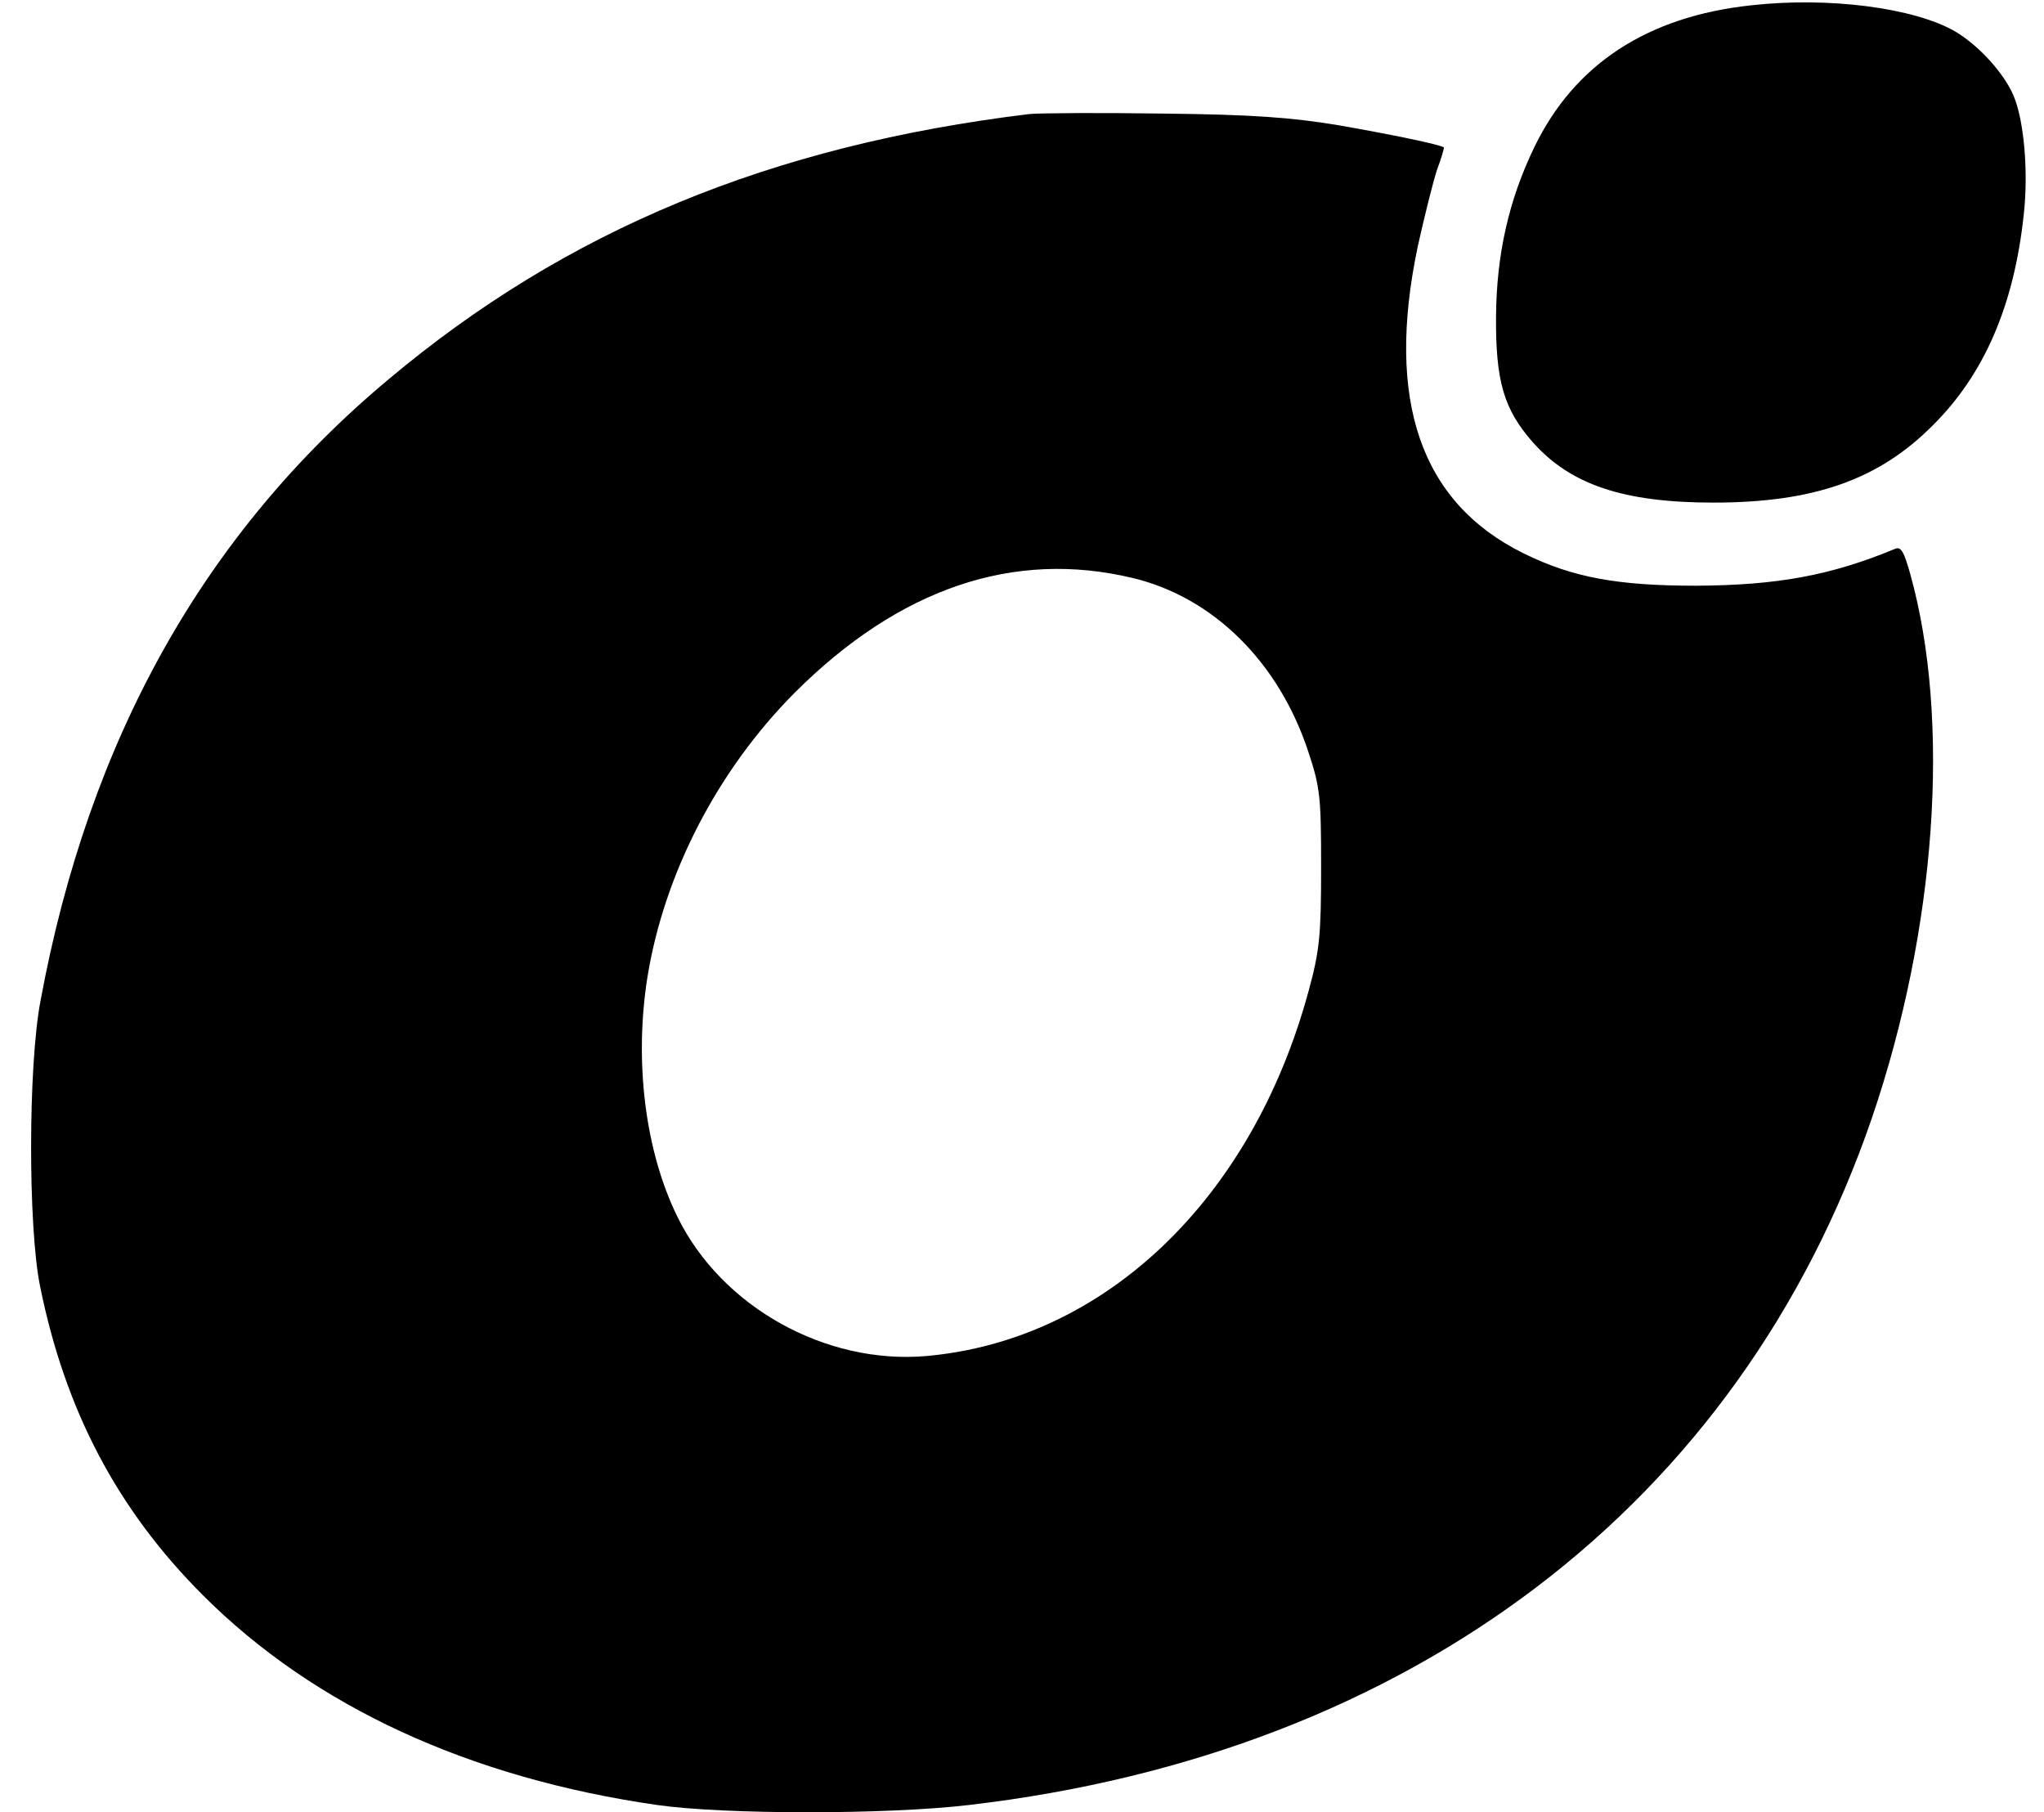 <svg xmlns="http://www.w3.org/2000/svg" version="1.0" viewBox="0 0 423 375"><path d="M362.4 1.1c-21.5 2.3-36.6 12.2-44.9 29.4-5.3 11-7.8 22.2-7.9 35-.1 13.3 1.6 19.2 7.6 26 7.8 8.8 18.8 12.5 37.4 12.5 20.7 0 34.2-4.7 45.4-16 10.6-10.5 16.8-24.8 18.8-43.5 1-8.8.1-19.5-2.1-24.7-2-4.7-7.2-10.4-12.1-13.3-8.5-4.9-26.2-7.2-42.2-5.4z"/><path d="M213 23.6c-53.5 6.5-95.8 24-132.6 54.9-38.2 31.9-62 74.5-72 128.5-2.6 13.5-2.6 47-.1 59.2 5.2 25.7 16 46.2 33.7 63.9 23 23 55.1 37.8 94 43.4 14 2 47.6 2 64.5 0 91.7-10.7 159.5-62.3 186.9-142.2 13.3-39 16.4-82.2 7.9-112.6-1.3-4.6-1.9-5.7-3.2-5.1-13.3 5.5-24.3 7.5-41.1 7.6-16.2 0-25.6-1.7-35.7-6.7C294 104 286.7 82.9 293.4 51c1.4-6.3 3.2-13.5 4-15.9.9-2.4 1.5-4.5 1.4-4.6-.8-.6-11-2.7-21.9-4.6-9.7-1.6-17.6-2.2-36.4-2.4-13.2-.2-25.6-.1-27.5.1zm21.4 96c16.7 4 30.2 17.4 36.3 35.8 2.5 7.5 2.7 9.4 2.7 24.1 0 14-.3 17.2-2.6 25.6-11.7 43.1-42.2 72.2-79.1 75.5-20.9 1.8-42.4-10.2-51.5-28.8-6.7-13.6-9-32.2-6.2-49.7 3.5-21.5 14.6-42.8 30.4-58.7 21.7-21.7 45.4-29.7 70-23.8z"/></svg>